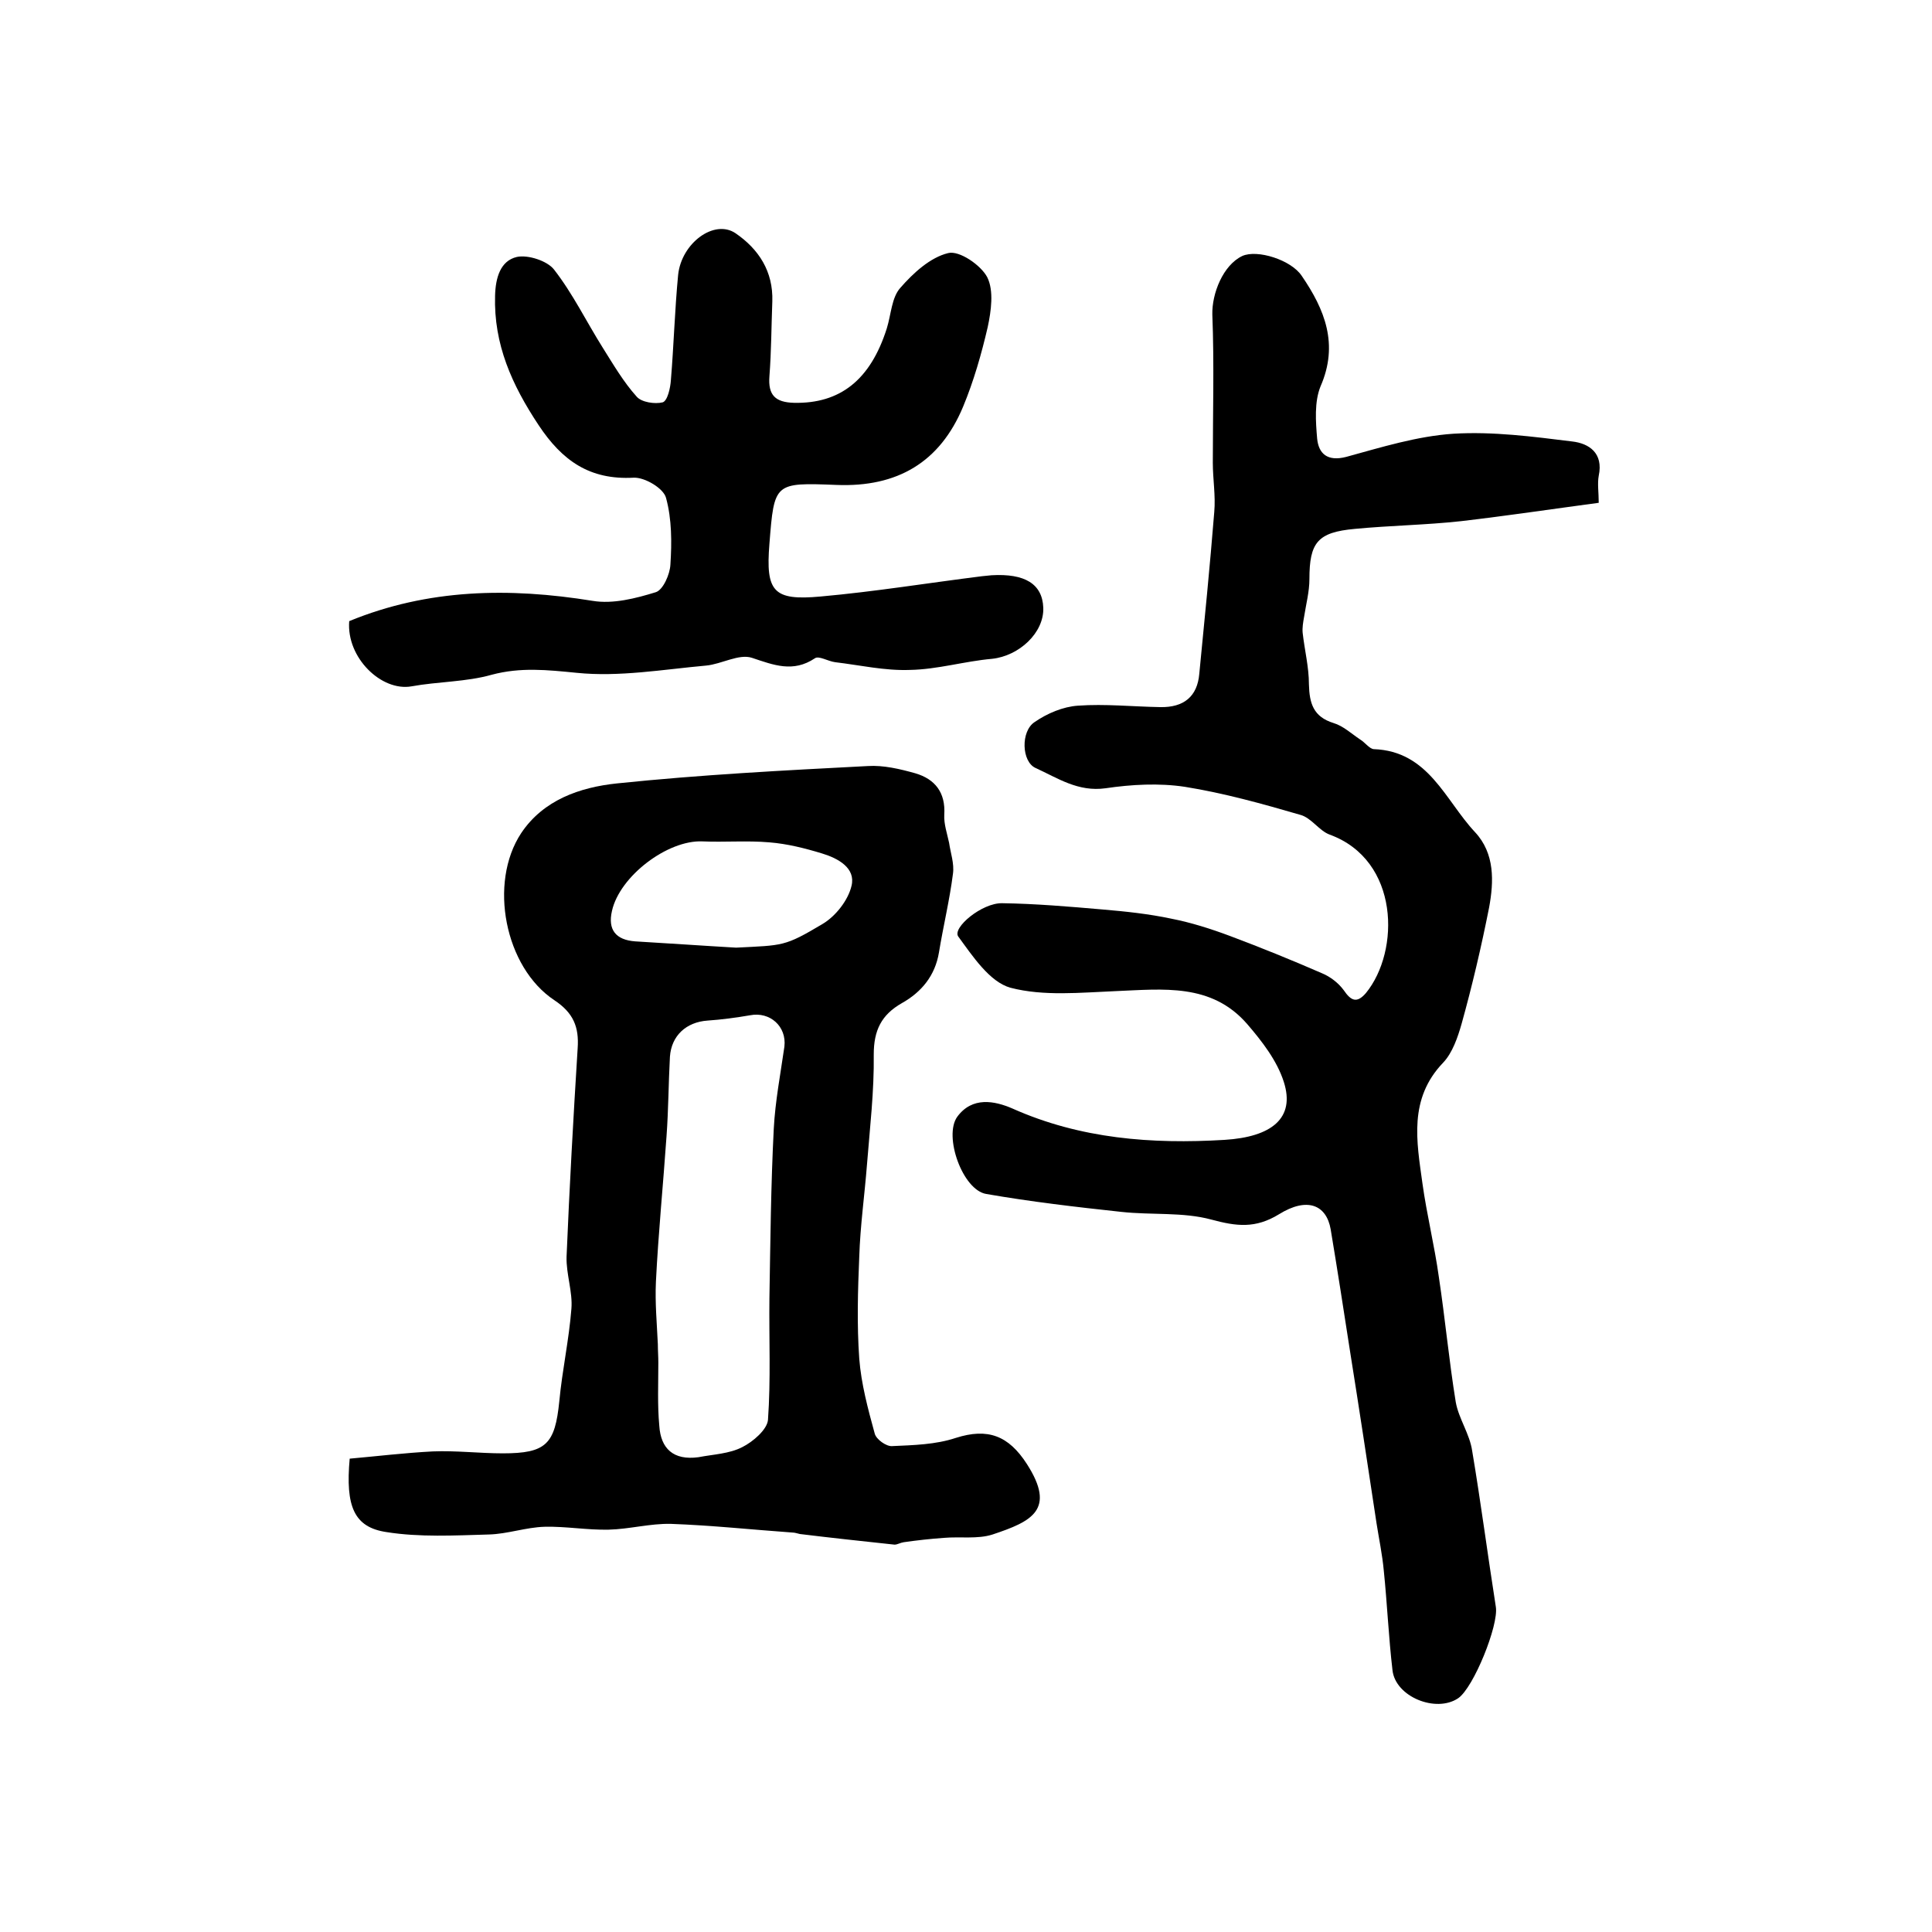 <?xml version="1.0" encoding="utf-8"?>
<!-- Generator: Adobe Illustrator 22.0.0, SVG Export Plug-In . SVG Version: 6.00 Build 0)  -->
<svg version="1.1" id="图层_1" xmlns="http://www.w3.org/2000/svg" xmlns:xlink="http://www.w3.org/1999/xlink" x="0px" y="0px"
	 viewBox="0 0 400 400" style="enable-background:new 0 0 400 400;" xml:space="preserve">
<style type="text/css">
	.st0{fill:#FFFFFF;}
</style>
<g>
	
	<path d="M331,104.1c-9.7,1.3-19.1,2.7-28.5,3.8c-7.3,0.8-14.7,0.9-22,1.6c-7.7,0.7-9.4,2.8-9.4,10.4c0,2.6-0.7,5.2-1.1,7.8
		c-0.2,1.1-0.4,2.3-0.3,3.3c0.4,3.6,1.3,7.1,1.3,10.7c0.1,3.9,0.9,6.7,5.1,8c2,0.6,3.7,2.2,5.5,3.4c1,0.6,1.9,1.9,2.8,2
		c11.4,0.4,14.8,10.6,21,17.2c4.1,4.4,3.9,10.2,2.9,15.6c-1.6,8.1-3.5,16.2-5.7,24.1c-0.8,2.8-1.9,6-3.8,8c-7.2,7.5-5.5,16.3-4.3,25
		c0.9,6.5,2.5,12.9,3.4,19.4c1.3,8.6,2.1,17.3,3.5,25.9c0.6,3.4,2.9,6.6,3.4,10.1c1.8,10.7,3.2,21.5,4.9,32.3
		c0.6,3.8-4.6,16.7-7.8,18.9c-4.6,3.1-13-0.3-13.6-5.8c-0.8-6.8-1.1-13.8-1.8-20.6c-0.3-3.3-1-6.6-1.5-9.8
		c-1.8-11.9-3.6-23.8-5.5-35.7c-1.3-8.4-2.6-16.8-4-25.2c-0.9-5.1-4.9-6.7-10.7-3.1c-4.9,3-8.8,2.5-14,1.1
		c-5.9-1.6-12.4-0.9-18.7-1.6c-9.3-1-18.7-2.1-27.9-3.7c-4.9-0.8-8.9-12-6-16c3.1-4.2,7.7-3.3,11.4-1.7c14.1,6.3,28.9,7.4,43.9,6.5
		c9.8-0.6,14.7-4.5,12.3-12c-1.4-4.4-4.5-8.4-7.6-12c-7.4-8.5-17.4-7.2-27.2-6.8c-7.3,0.3-14.9,1.1-21.8-0.7
		c-4.3-1.2-7.8-6.5-10.8-10.6c-1.3-1.8,4.9-7,9.1-6.9c6.9,0.1,13.9,0.7,20.8,1.3c4.7,0.4,9.5,0.9,14.2,1.9c4.1,0.8,8.2,2.1,12.2,3.6
		c6.4,2.4,12.8,5,19,7.7c1.7,0.7,3.4,2,4.5,3.5c1.5,2.2,2.7,2.8,4.6,0.6c7.1-8.7,7-27.5-7.5-32.8c-2.2-0.8-3.8-3.5-6.1-4.1
		c-7.9-2.3-15.8-4.5-23.9-5.8c-5.3-0.8-11-0.5-16.4,0.3c-5.7,0.8-9.9-2.1-14.5-4.2c-2.9-1.3-3.1-7.6-0.2-9.5c2.6-1.8,5.9-3.2,9-3.4
		c5.6-0.4,11.3,0.2,17,0.3c4.9,0.1,7.7-2.2,8.1-6.9c1.1-11.2,2.2-22.3,3.1-33.5c0.3-3.4-0.3-6.8-0.3-10.2c0-10.2,0.3-20.5-0.1-30.7
		c-0.1-4.3,2.2-10.2,6.2-12.1c3.1-1.4,10.1,0.8,12.3,4.1c4.8,7,7.7,14.2,3.9,22.9c-1.3,3.2-1,7.3-0.7,10.8c0.3,3.1,2.1,4.8,6,3.8
		c7.3-2,14.7-4.3,22.2-4.8c8.2-0.5,16.5,0.6,24.6,1.6c3.5,0.4,6.5,2.4,5.5,7.1C330.7,100.1,331,102,331,104.1z"/>
	<path d="M72.4,302c5.6-0.5,11.4-1.2,17.2-1.5c4.8-0.2,9.7,0.4,14.5,0.4c9,0,10.8-1.9,11.7-10.8c0.6-6.4,2-12.7,2.5-19.1
		c0.3-3.5-1.1-7.2-1-10.8c0.6-14.4,1.4-28.8,2.3-43.2c0.3-4.4-0.9-7.3-4.8-9.9c-10.3-6.8-13.7-24.3-6.9-34.6
		c4.6-6.9,12.2-9.5,19.8-10.3c17.3-1.8,34.6-2.7,52-3.6c3.2-0.2,6.6,0.6,9.8,1.5c4.1,1.2,6.3,4,6,8.6c-0.1,1.9,0.6,3.9,1,5.8
		c0.3,2.1,1.1,4.3,0.8,6.4c-0.7,5.5-2,10.8-2.9,16.3c-0.8,4.8-3.6,8.2-7.7,10.5c-4.2,2.4-5.8,5.6-5.8,10.6
		c0.1,7.6-0.8,15.2-1.4,22.8c-0.5,6.4-1.4,12.7-1.6,19.1c-0.3,7-0.5,14.1,0,21.1c0.4,5.2,1.8,10.4,3.2,15.5c0.3,1.2,2.4,2.7,3.6,2.6
		c4.4-0.2,9-0.3,13.2-1.7c6.6-2.1,10.9-0.5,14.7,5.4c6.1,9.5,1,11.9-7.1,14.6c-3.1,1-6.7,0.4-10.1,0.7c-2.8,0.2-5.5,0.5-8.3,0.9
		c-0.7,0.1-1.3,0.5-1.9,0.5c-6.5-0.7-13.1-1.4-19.6-2.2c-0.5-0.1-1-0.3-1.5-0.3c-8.4-0.6-16.8-1.5-25.2-1.8
		c-4.3-0.1-8.6,1.1-12.9,1.2c-4.4,0.1-8.8-0.7-13.2-0.6c-3.9,0.1-7.7,1.5-11.6,1.6c-7.1,0.2-14.3,0.6-21.2-0.5
		C73.3,316.2,71.5,311.9,72.4,302z M144.6,301.7c3.1-0.6,6.4-0.7,9.1-2.1c2.2-1.1,5.1-3.6,5.3-5.6c0.6-8.4,0.2-16.8,0.3-25.2
		c0.2-11.7,0.3-23.4,0.9-35.1c0.3-5.7,1.4-11.4,2.2-17c0.5-4.2-3-7.3-7.1-6.5c-2.9,0.5-5.9,0.9-8.8,1.1c-4.4,0.3-7.5,3.1-7.8,7.5
		c-0.3,5.5-0.3,10.9-0.7,16.4c-0.7,10.1-1.7,20.1-2.2,30.2c-0.2,4.3,0.2,8.6,0.4,12.9c0,1.3,0.1,2.5,0.1,3.8c0,4.4-0.2,8.8,0.2,13.1
		C136.8,299.9,139.4,302.4,144.6,301.7z M152.4,196.2c9.8-0.5,10-0.2,17.9-4.9c2.7-1.6,5.3-4.9,6-7.9c0.9-3.7-2.8-5.7-6.1-6.7
		c-3.6-1.1-7.2-2-10.9-2.3c-4.6-0.4-9.3,0-13.9-0.2c-7.2-0.3-17.1,7.2-18.7,14.4c-0.9,3.9,0.8,6,4.8,6.3
		C138.4,195.3,145.4,195.8,152.4,196.2z"/>
	<path d="M72.3,128.6c16.3-6.7,33.1-7,50.4-4.2c4.2,0.7,8.9-0.5,13.1-1.8c1.5-0.5,2.9-3.7,3-5.7c0.3-4.6,0.3-9.4-0.9-13.8
		c-0.5-2-4.4-4.3-6.7-4.2c-9.1,0.5-14.8-3.5-19.7-10.9c-5.5-8.3-9.3-16.7-9-26.8c0.1-3.7,1.1-7.2,4.5-8c2.3-0.5,6.3,0.8,7.7,2.6
		c3.9,5,6.7,10.8,10.1,16.2c2.2,3.5,4.3,7.1,7,10.1c1,1.2,3.8,1.6,5.4,1.2c1-0.3,1.6-3,1.7-4.6c0.6-7.2,0.8-14.5,1.5-21.8
		c0.7-6.6,7.5-11.6,11.9-8.6c4.8,3.3,7.8,7.9,7.6,14.1c-0.2,5.2-0.2,10.3-0.6,15.5c-0.3,3.9,1.2,5.4,5.1,5.5
		c9.5,0.2,15.8-4.7,19.2-15.4c0.9-2.9,1-6.4,2.8-8.4c2.7-3.1,6.2-6.3,9.9-7.2c2.3-0.6,6.8,2.5,8.1,5c1.4,2.8,0.8,7,0.1,10.3
		c-1.3,5.6-2.9,11.2-5.1,16.5c-4.8,11.5-13.6,16.7-26.2,16.2c-12.9-0.5-12.9-0.5-13.9,12.2c-0.8,9.9,0.8,11.8,10.6,10.9
		c11.2-1,22.2-2.8,33.4-4.2c0.7-0.1,1.3-0.1,2-0.2c6.9-0.4,10.5,1.8,10.7,6.7c0.2,5.2-5,10-10.6,10.6c-5.7,0.5-11.3,2.2-17,2.3
		c-5.2,0.2-10.4-1-15.5-1.6c-1.5-0.2-3.4-1.4-4.2-0.8c-4.5,3-8.5,1.4-13-0.1c-2.7-0.9-6.3,1.3-9.5,1.6c-8.9,0.8-18,2.4-26.8,1.5
		c-6.1-0.6-11.6-1.2-17.6,0.4c-5.3,1.5-11.1,1.4-16.6,2.4C79,143.2,71.7,136.2,72.3,128.6z"/>
	
	
</g>
</svg>
